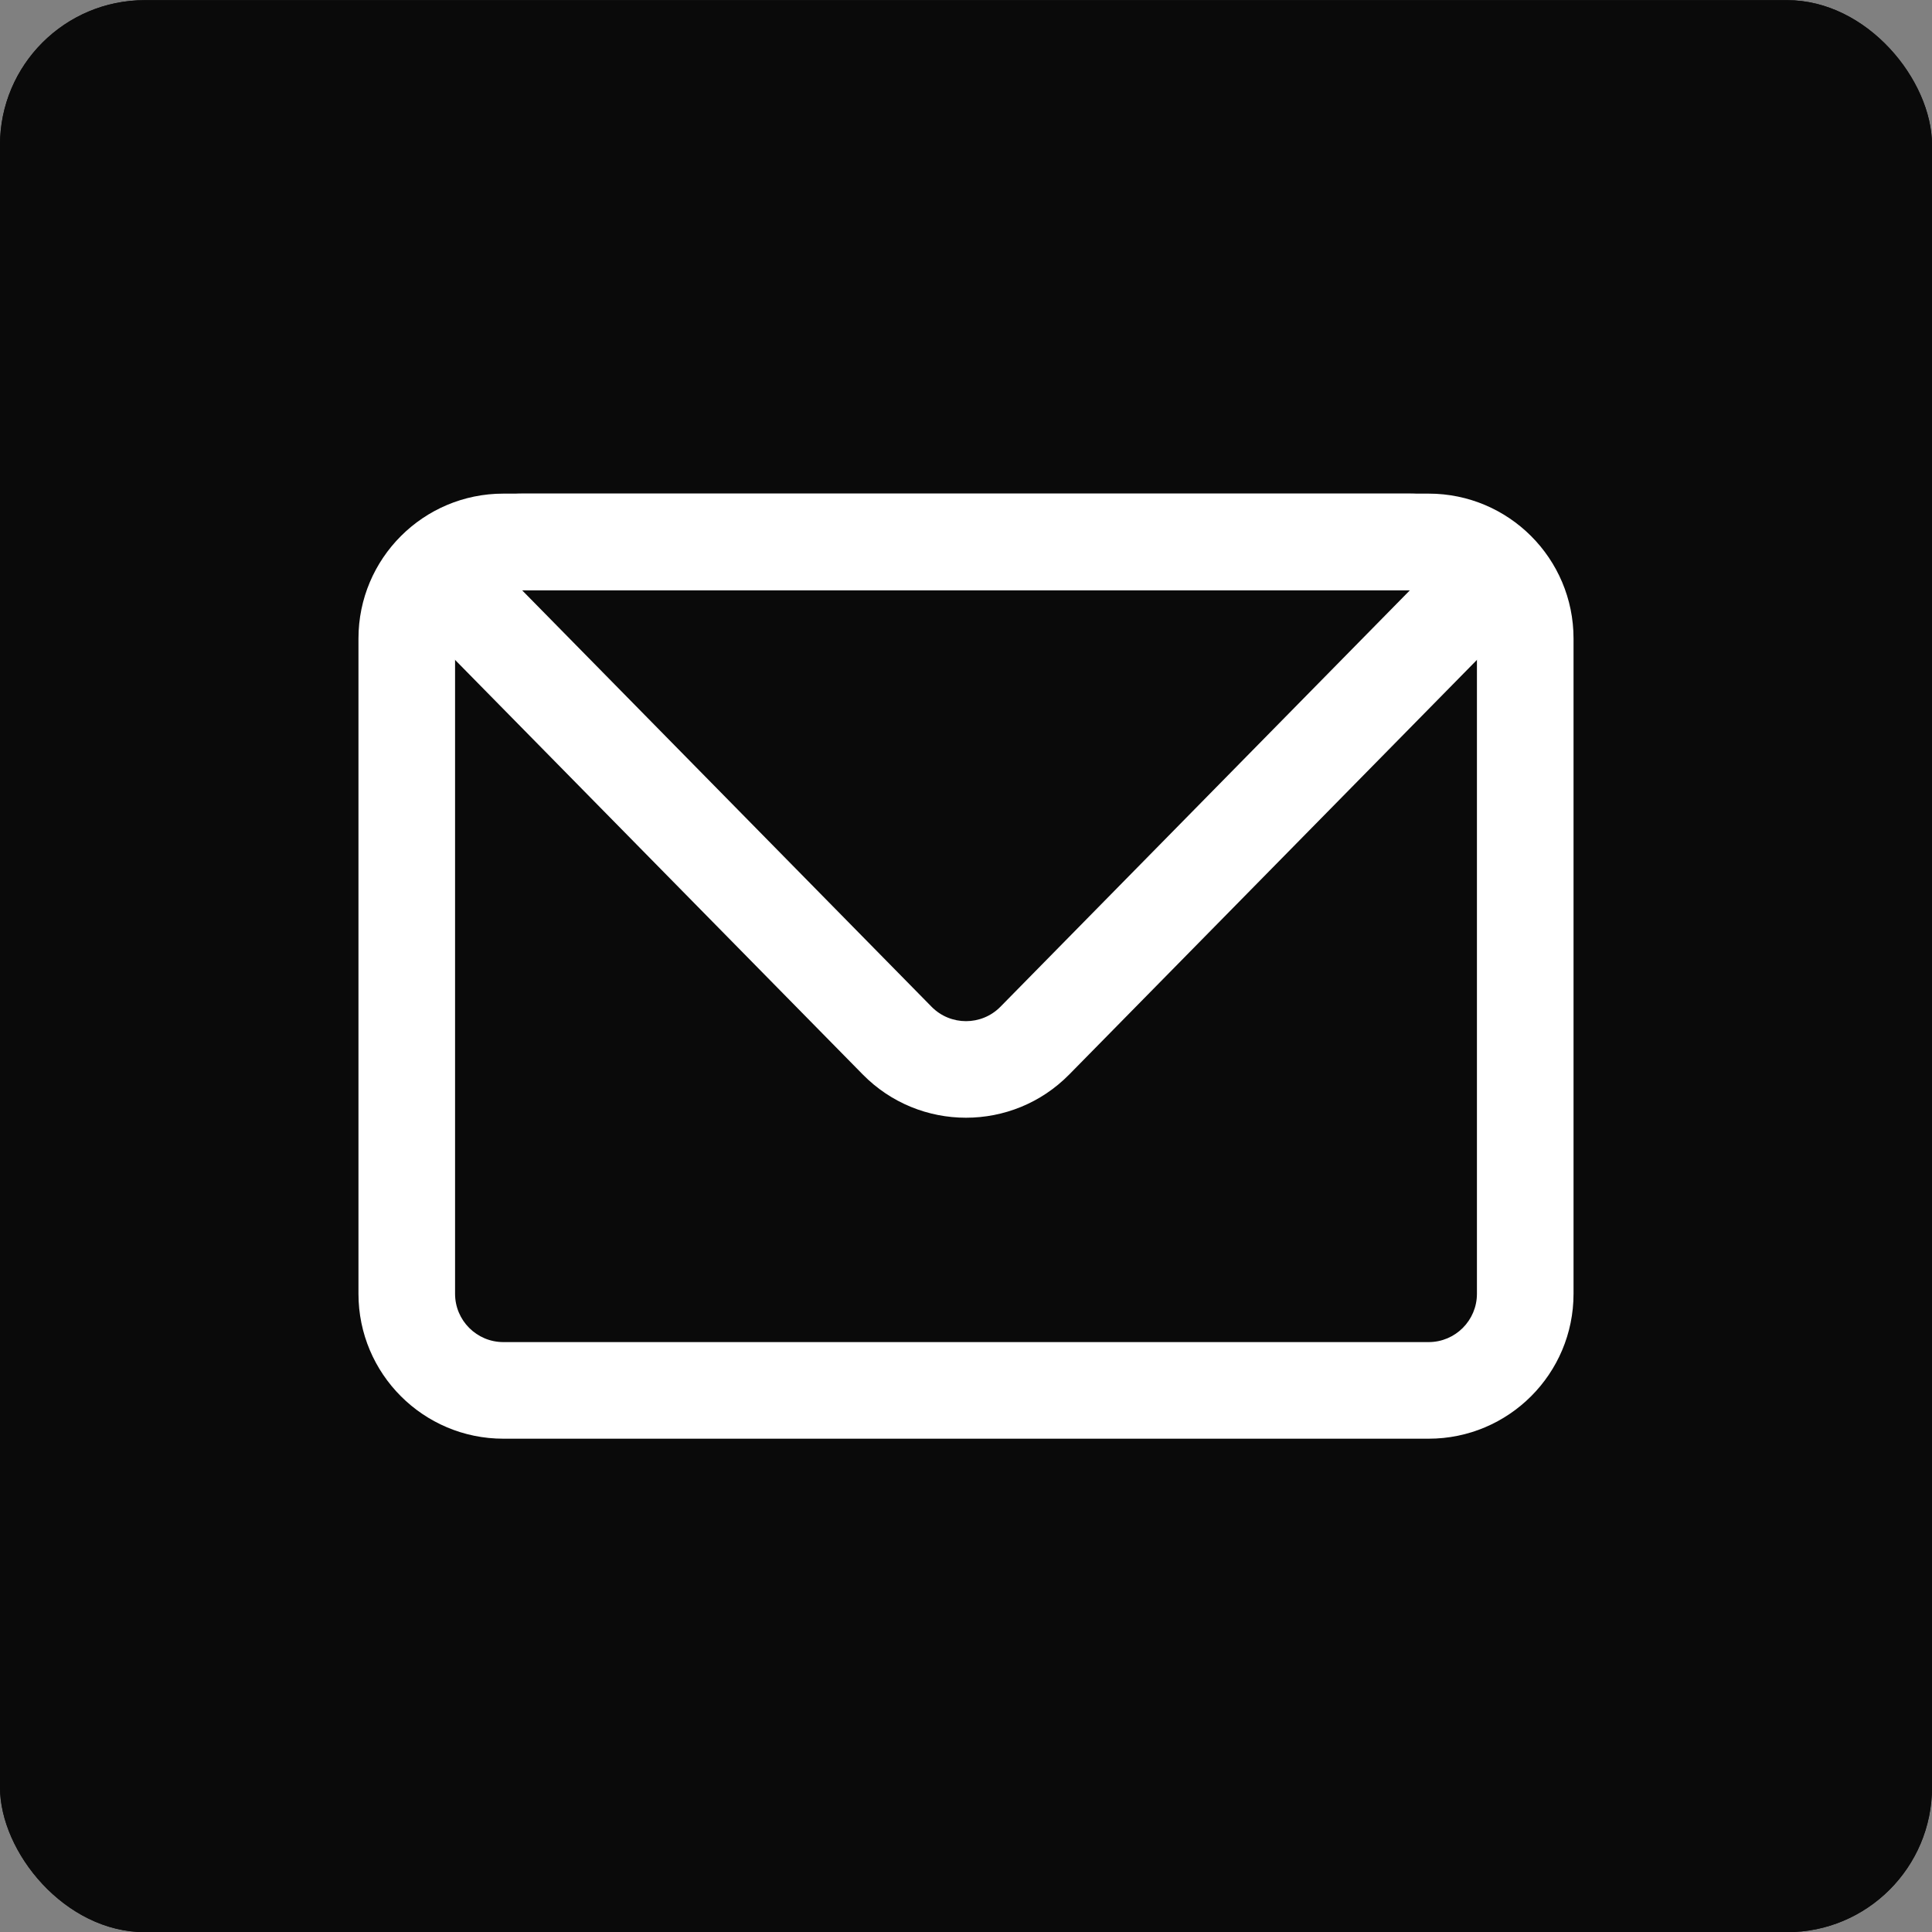 <svg width="24" height="24" viewBox="0 0 24 24" fill="none" xmlns="http://www.w3.org/2000/svg">
<rect x="0" y="0" width="24" height="24" fill="#808080" stroke="none"/>
<g clip-path="url(#clip0_8505_2847)">
<rect y="0.002" width="24" height="24" rx="1.8" fill="#0A0A0A"/>
<rect y="0.002" width="24" height="24" rx="1.8" fill="#0A0A0A"/>
<path fill-rule="evenodd" clip-rule="evenodd" d="M4.453 7.932C4.453 6.938 5.259 6.132 6.253 6.132H17.747C18.741 6.132 19.547 6.938 19.547 7.932V16.072C19.547 17.066 18.741 17.872 17.747 17.872H6.253C5.259 17.872 4.453 17.066 4.453 16.072V7.932ZM6.253 7.332C5.922 7.332 5.653 7.601 5.653 7.932V16.072C5.653 16.403 5.922 16.672 6.253 16.672H17.747C18.078 16.672 18.347 16.403 18.347 16.072V7.932C18.347 7.601 18.078 7.332 17.747 7.332H6.253Z" fill="white"/>
<path fill-rule="evenodd" clip-rule="evenodd" d="M5.629 8.173C4.883 7.414 5.42 6.132 6.485 6.132H17.515C18.58 6.132 19.117 7.414 18.371 8.173L13.283 13.347C12.578 14.064 11.422 14.064 10.717 13.347L5.629 8.173ZM17.515 7.332L6.485 7.332L11.572 12.506C11.807 12.745 12.193 12.745 12.428 12.506L17.515 7.332Z" fill="white"/>
</g>
<defs>
<clipPath id="clip0_8505_2847">
<rect y="0.002" width="24" height="24" rx="1.8" fill="white"/>
</clipPath>
</defs>
</svg>
